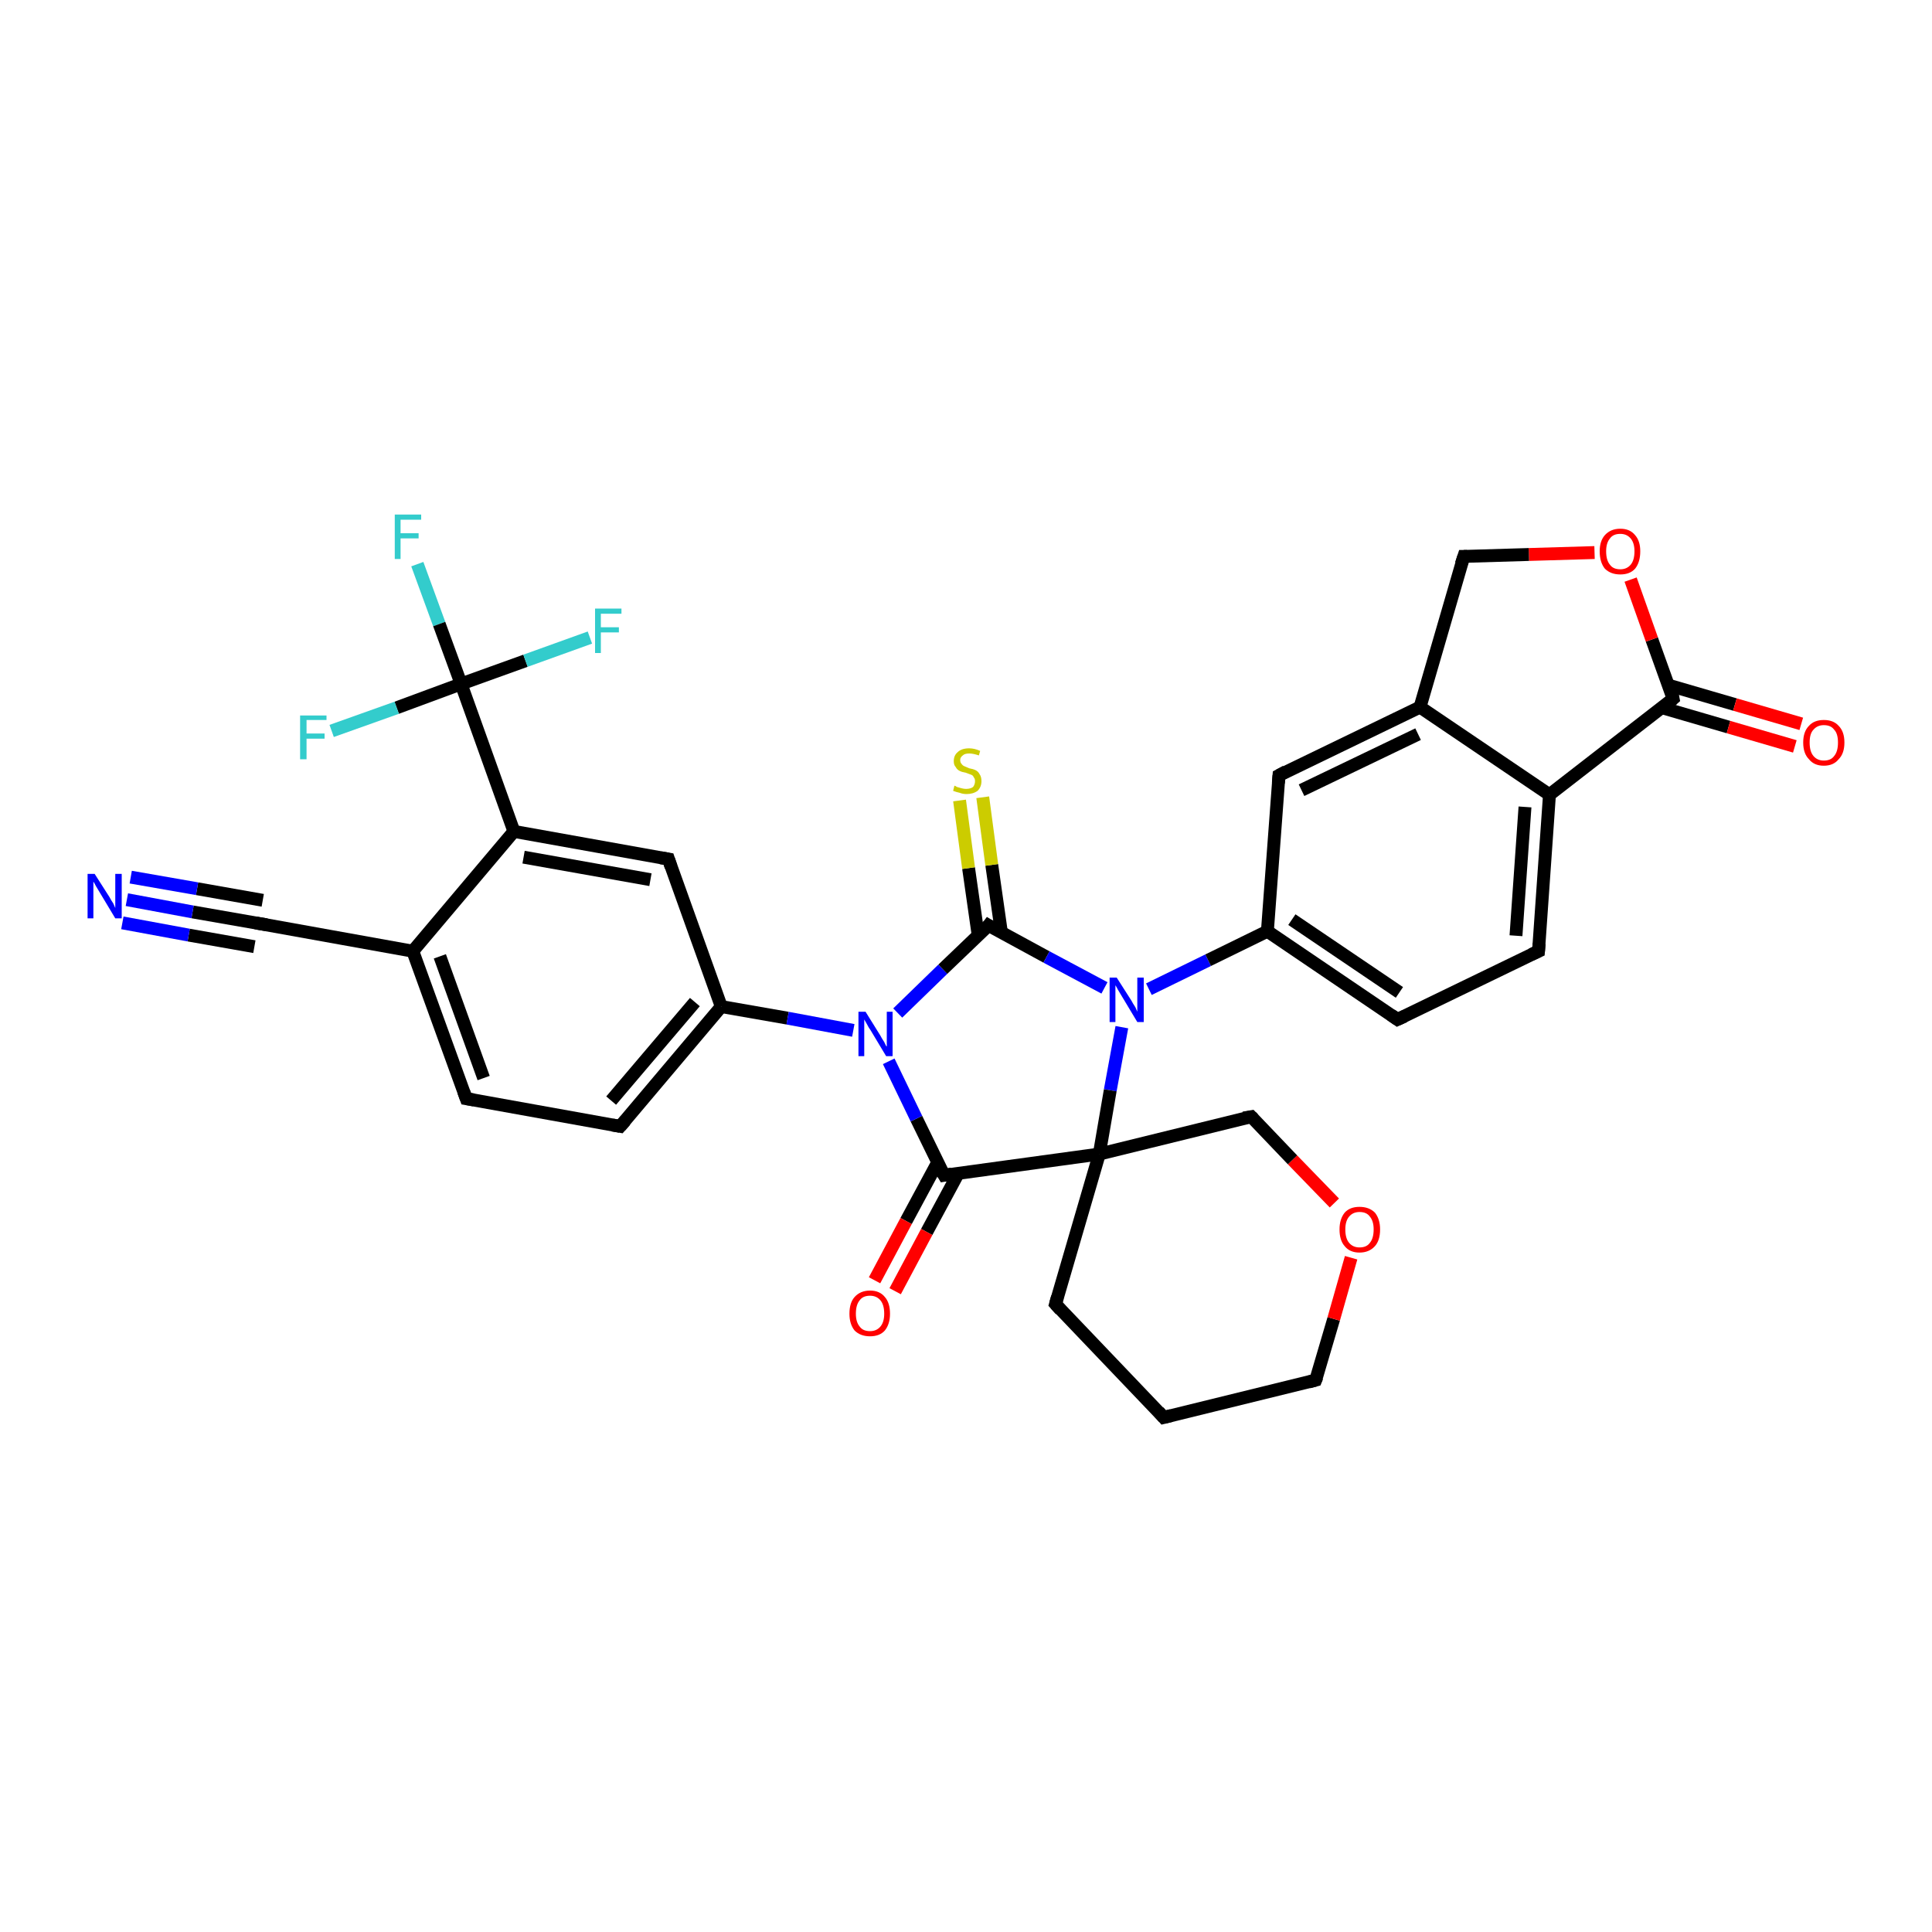 <?xml version='1.0' encoding='iso-8859-1'?>
<svg version='1.1' baseProfile='full'
              xmlns='http://www.w3.org/2000/svg'
                      xmlns:rdkit='http://www.rdkit.org/xml'
                      xmlns:xlink='http://www.w3.org/1999/xlink'
                  xml:space='preserve'
width='300px' height='300px' viewBox='0 0 300 300'>
<!-- END OF HEADER -->
<rect style='opacity:1.0;fill:#FFFFFF;stroke:none' width='300.0' height='300.0' x='0.0' y='0.0'> </rect>
<path class='bond-0 atom-0 atom-1' d='M 64.8,87.6 L 68.2,96.9' style='fill:none;fill-rule:evenodd;stroke:#33CCCC;stroke-width:2.0px;stroke-linecap:butt;stroke-linejoin:miter;stroke-opacity:1' />
<path class='bond-0 atom-0 atom-1' d='M 68.2,96.9 L 71.6,106.2' style='fill:none;fill-rule:evenodd;stroke:#000000;stroke-width:2.0px;stroke-linecap:butt;stroke-linejoin:miter;stroke-opacity:1' />
<path class='bond-1 atom-1 atom-2' d='M 71.6,106.2 L 81.6,102.6' style='fill:none;fill-rule:evenodd;stroke:#000000;stroke-width:2.0px;stroke-linecap:butt;stroke-linejoin:miter;stroke-opacity:1' />
<path class='bond-1 atom-1 atom-2' d='M 81.6,102.6 L 91.6,99.0' style='fill:none;fill-rule:evenodd;stroke:#33CCCC;stroke-width:2.0px;stroke-linecap:butt;stroke-linejoin:miter;stroke-opacity:1' />
<path class='bond-2 atom-1 atom-3' d='M 71.6,106.2 L 61.6,109.9' style='fill:none;fill-rule:evenodd;stroke:#000000;stroke-width:2.0px;stroke-linecap:butt;stroke-linejoin:miter;stroke-opacity:1' />
<path class='bond-2 atom-1 atom-3' d='M 61.6,109.9 L 51.5,113.5' style='fill:none;fill-rule:evenodd;stroke:#33CCCC;stroke-width:2.0px;stroke-linecap:butt;stroke-linejoin:miter;stroke-opacity:1' />
<path class='bond-3 atom-1 atom-4' d='M 71.6,106.2 L 79.8,129.1' style='fill:none;fill-rule:evenodd;stroke:#000000;stroke-width:2.0px;stroke-linecap:butt;stroke-linejoin:miter;stroke-opacity:1' />
<path class='bond-4 atom-4 atom-5' d='M 79.8,129.1 L 103.8,133.4' style='fill:none;fill-rule:evenodd;stroke:#000000;stroke-width:2.0px;stroke-linecap:butt;stroke-linejoin:miter;stroke-opacity:1' />
<path class='bond-4 atom-4 atom-5' d='M 81.3,133.1 L 101.0,136.6' style='fill:none;fill-rule:evenodd;stroke:#000000;stroke-width:2.0px;stroke-linecap:butt;stroke-linejoin:miter;stroke-opacity:1' />
<path class='bond-5 atom-5 atom-6' d='M 103.8,133.4 L 112.0,156.3' style='fill:none;fill-rule:evenodd;stroke:#000000;stroke-width:2.0px;stroke-linecap:butt;stroke-linejoin:miter;stroke-opacity:1' />
<path class='bond-6 atom-6 atom-7' d='M 112.0,156.3 L 96.3,174.9' style='fill:none;fill-rule:evenodd;stroke:#000000;stroke-width:2.0px;stroke-linecap:butt;stroke-linejoin:miter;stroke-opacity:1' />
<path class='bond-6 atom-6 atom-7' d='M 107.9,155.6 L 94.9,170.9' style='fill:none;fill-rule:evenodd;stroke:#000000;stroke-width:2.0px;stroke-linecap:butt;stroke-linejoin:miter;stroke-opacity:1' />
<path class='bond-7 atom-7 atom-8' d='M 96.3,174.9 L 72.4,170.6' style='fill:none;fill-rule:evenodd;stroke:#000000;stroke-width:2.0px;stroke-linecap:butt;stroke-linejoin:miter;stroke-opacity:1' />
<path class='bond-8 atom-8 atom-9' d='M 72.4,170.6 L 64.1,147.7' style='fill:none;fill-rule:evenodd;stroke:#000000;stroke-width:2.0px;stroke-linecap:butt;stroke-linejoin:miter;stroke-opacity:1' />
<path class='bond-8 atom-8 atom-9' d='M 75.1,167.4 L 68.3,148.5' style='fill:none;fill-rule:evenodd;stroke:#000000;stroke-width:2.0px;stroke-linecap:butt;stroke-linejoin:miter;stroke-opacity:1' />
<path class='bond-9 atom-9 atom-10' d='M 64.1,147.7 L 40.2,143.4' style='fill:none;fill-rule:evenodd;stroke:#000000;stroke-width:2.0px;stroke-linecap:butt;stroke-linejoin:miter;stroke-opacity:1' />
<path class='bond-10 atom-10 atom-11' d='M 40.2,143.4 L 29.9,141.6' style='fill:none;fill-rule:evenodd;stroke:#000000;stroke-width:2.0px;stroke-linecap:butt;stroke-linejoin:miter;stroke-opacity:1' />
<path class='bond-10 atom-10 atom-11' d='M 29.9,141.6 L 19.7,139.7' style='fill:none;fill-rule:evenodd;stroke:#0000FF;stroke-width:2.0px;stroke-linecap:butt;stroke-linejoin:miter;stroke-opacity:1' />
<path class='bond-10 atom-10 atom-11' d='M 39.5,147.0 L 29.3,145.2' style='fill:none;fill-rule:evenodd;stroke:#000000;stroke-width:2.0px;stroke-linecap:butt;stroke-linejoin:miter;stroke-opacity:1' />
<path class='bond-10 atom-10 atom-11' d='M 29.3,145.2 L 19.0,143.3' style='fill:none;fill-rule:evenodd;stroke:#0000FF;stroke-width:2.0px;stroke-linecap:butt;stroke-linejoin:miter;stroke-opacity:1' />
<path class='bond-10 atom-10 atom-11' d='M 40.8,139.8 L 30.6,138.0' style='fill:none;fill-rule:evenodd;stroke:#000000;stroke-width:2.0px;stroke-linecap:butt;stroke-linejoin:miter;stroke-opacity:1' />
<path class='bond-10 atom-10 atom-11' d='M 30.6,138.0 L 20.3,136.2' style='fill:none;fill-rule:evenodd;stroke:#0000FF;stroke-width:2.0px;stroke-linecap:butt;stroke-linejoin:miter;stroke-opacity:1' />
<path class='bond-11 atom-6 atom-12' d='M 112.0,156.3 L 122.3,158.1' style='fill:none;fill-rule:evenodd;stroke:#000000;stroke-width:2.0px;stroke-linecap:butt;stroke-linejoin:miter;stroke-opacity:1' />
<path class='bond-11 atom-6 atom-12' d='M 122.3,158.1 L 132.5,160.0' style='fill:none;fill-rule:evenodd;stroke:#0000FF;stroke-width:2.0px;stroke-linecap:butt;stroke-linejoin:miter;stroke-opacity:1' />
<path class='bond-12 atom-12 atom-13' d='M 139.4,157.3 L 146.4,150.5' style='fill:none;fill-rule:evenodd;stroke:#0000FF;stroke-width:2.0px;stroke-linecap:butt;stroke-linejoin:miter;stroke-opacity:1' />
<path class='bond-12 atom-12 atom-13' d='M 146.4,150.5 L 153.5,143.7' style='fill:none;fill-rule:evenodd;stroke:#000000;stroke-width:2.0px;stroke-linecap:butt;stroke-linejoin:miter;stroke-opacity:1' />
<path class='bond-13 atom-13 atom-14' d='M 155.5,144.8 L 154.0,134.3' style='fill:none;fill-rule:evenodd;stroke:#000000;stroke-width:2.0px;stroke-linecap:butt;stroke-linejoin:miter;stroke-opacity:1' />
<path class='bond-13 atom-13 atom-14' d='M 154.0,134.3 L 152.6,123.8' style='fill:none;fill-rule:evenodd;stroke:#CCCC00;stroke-width:2.0px;stroke-linecap:butt;stroke-linejoin:miter;stroke-opacity:1' />
<path class='bond-13 atom-13 atom-14' d='M 151.9,145.3 L 150.4,134.8' style='fill:none;fill-rule:evenodd;stroke:#000000;stroke-width:2.0px;stroke-linecap:butt;stroke-linejoin:miter;stroke-opacity:1' />
<path class='bond-13 atom-13 atom-14' d='M 150.4,134.8 L 149.0,124.3' style='fill:none;fill-rule:evenodd;stroke:#CCCC00;stroke-width:2.0px;stroke-linecap:butt;stroke-linejoin:miter;stroke-opacity:1' />
<path class='bond-14 atom-13 atom-15' d='M 153.5,143.7 L 162.5,148.6' style='fill:none;fill-rule:evenodd;stroke:#000000;stroke-width:2.0px;stroke-linecap:butt;stroke-linejoin:miter;stroke-opacity:1' />
<path class='bond-14 atom-13 atom-15' d='M 162.5,148.6 L 171.5,153.4' style='fill:none;fill-rule:evenodd;stroke:#0000FF;stroke-width:2.0px;stroke-linecap:butt;stroke-linejoin:miter;stroke-opacity:1' />
<path class='bond-15 atom-15 atom-16' d='M 178.4,153.6 L 187.6,149.1' style='fill:none;fill-rule:evenodd;stroke:#0000FF;stroke-width:2.0px;stroke-linecap:butt;stroke-linejoin:miter;stroke-opacity:1' />
<path class='bond-15 atom-15 atom-16' d='M 187.6,149.1 L 196.8,144.6' style='fill:none;fill-rule:evenodd;stroke:#000000;stroke-width:2.0px;stroke-linecap:butt;stroke-linejoin:miter;stroke-opacity:1' />
<path class='bond-16 atom-16 atom-17' d='M 196.8,144.6 L 217.0,158.3' style='fill:none;fill-rule:evenodd;stroke:#000000;stroke-width:2.0px;stroke-linecap:butt;stroke-linejoin:miter;stroke-opacity:1' />
<path class='bond-16 atom-16 atom-17' d='M 200.6,142.8 L 217.3,154.1' style='fill:none;fill-rule:evenodd;stroke:#000000;stroke-width:2.0px;stroke-linecap:butt;stroke-linejoin:miter;stroke-opacity:1' />
<path class='bond-17 atom-17 atom-18' d='M 217.0,158.3 L 238.9,147.7' style='fill:none;fill-rule:evenodd;stroke:#000000;stroke-width:2.0px;stroke-linecap:butt;stroke-linejoin:miter;stroke-opacity:1' />
<path class='bond-18 atom-18 atom-19' d='M 238.9,147.7 L 240.6,123.4' style='fill:none;fill-rule:evenodd;stroke:#000000;stroke-width:2.0px;stroke-linecap:butt;stroke-linejoin:miter;stroke-opacity:1' />
<path class='bond-18 atom-18 atom-19' d='M 235.4,145.3 L 236.8,125.3' style='fill:none;fill-rule:evenodd;stroke:#000000;stroke-width:2.0px;stroke-linecap:butt;stroke-linejoin:miter;stroke-opacity:1' />
<path class='bond-19 atom-19 atom-20' d='M 240.6,123.4 L 259.8,108.5' style='fill:none;fill-rule:evenodd;stroke:#000000;stroke-width:2.0px;stroke-linecap:butt;stroke-linejoin:miter;stroke-opacity:1' />
<path class='bond-20 atom-20 atom-21' d='M 258.1,109.9 L 268.4,112.9' style='fill:none;fill-rule:evenodd;stroke:#000000;stroke-width:2.0px;stroke-linecap:butt;stroke-linejoin:miter;stroke-opacity:1' />
<path class='bond-20 atom-20 atom-21' d='M 268.4,112.9 L 278.7,115.9' style='fill:none;fill-rule:evenodd;stroke:#FF0000;stroke-width:2.0px;stroke-linecap:butt;stroke-linejoin:miter;stroke-opacity:1' />
<path class='bond-20 atom-20 atom-21' d='M 259.1,106.4 L 269.4,109.4' style='fill:none;fill-rule:evenodd;stroke:#000000;stroke-width:2.0px;stroke-linecap:butt;stroke-linejoin:miter;stroke-opacity:1' />
<path class='bond-20 atom-20 atom-21' d='M 269.4,109.4 L 279.7,112.4' style='fill:none;fill-rule:evenodd;stroke:#FF0000;stroke-width:2.0px;stroke-linecap:butt;stroke-linejoin:miter;stroke-opacity:1' />
<path class='bond-21 atom-20 atom-22' d='M 259.8,108.5 L 256.5,99.3' style='fill:none;fill-rule:evenodd;stroke:#000000;stroke-width:2.0px;stroke-linecap:butt;stroke-linejoin:miter;stroke-opacity:1' />
<path class='bond-21 atom-20 atom-22' d='M 256.5,99.3 L 253.2,90.0' style='fill:none;fill-rule:evenodd;stroke:#FF0000;stroke-width:2.0px;stroke-linecap:butt;stroke-linejoin:miter;stroke-opacity:1' />
<path class='bond-22 atom-22 atom-23' d='M 247.6,85.8 L 237.4,86.1' style='fill:none;fill-rule:evenodd;stroke:#FF0000;stroke-width:2.0px;stroke-linecap:butt;stroke-linejoin:miter;stroke-opacity:1' />
<path class='bond-22 atom-22 atom-23' d='M 237.4,86.1 L 227.3,86.4' style='fill:none;fill-rule:evenodd;stroke:#000000;stroke-width:2.0px;stroke-linecap:butt;stroke-linejoin:miter;stroke-opacity:1' />
<path class='bond-23 atom-23 atom-24' d='M 227.3,86.4 L 220.5,109.8' style='fill:none;fill-rule:evenodd;stroke:#000000;stroke-width:2.0px;stroke-linecap:butt;stroke-linejoin:miter;stroke-opacity:1' />
<path class='bond-24 atom-24 atom-25' d='M 220.5,109.8 L 198.6,120.4' style='fill:none;fill-rule:evenodd;stroke:#000000;stroke-width:2.0px;stroke-linecap:butt;stroke-linejoin:miter;stroke-opacity:1' />
<path class='bond-24 atom-24 atom-25' d='M 220.2,114.0 L 202.1,122.7' style='fill:none;fill-rule:evenodd;stroke:#000000;stroke-width:2.0px;stroke-linecap:butt;stroke-linejoin:miter;stroke-opacity:1' />
<path class='bond-25 atom-15 atom-26' d='M 174.2,159.5 L 172.4,169.3' style='fill:none;fill-rule:evenodd;stroke:#0000FF;stroke-width:2.0px;stroke-linecap:butt;stroke-linejoin:miter;stroke-opacity:1' />
<path class='bond-25 atom-15 atom-26' d='M 172.4,169.3 L 170.7,179.2' style='fill:none;fill-rule:evenodd;stroke:#000000;stroke-width:2.0px;stroke-linecap:butt;stroke-linejoin:miter;stroke-opacity:1' />
<path class='bond-26 atom-26 atom-27' d='M 170.7,179.2 L 163.9,202.5' style='fill:none;fill-rule:evenodd;stroke:#000000;stroke-width:2.0px;stroke-linecap:butt;stroke-linejoin:miter;stroke-opacity:1' />
<path class='bond-27 atom-27 atom-28' d='M 163.9,202.5 L 180.7,220.1' style='fill:none;fill-rule:evenodd;stroke:#000000;stroke-width:2.0px;stroke-linecap:butt;stroke-linejoin:miter;stroke-opacity:1' />
<path class='bond-28 atom-28 atom-29' d='M 180.7,220.1 L 204.3,214.3' style='fill:none;fill-rule:evenodd;stroke:#000000;stroke-width:2.0px;stroke-linecap:butt;stroke-linejoin:miter;stroke-opacity:1' />
<path class='bond-29 atom-29 atom-30' d='M 204.3,214.3 L 207.1,204.8' style='fill:none;fill-rule:evenodd;stroke:#000000;stroke-width:2.0px;stroke-linecap:butt;stroke-linejoin:miter;stroke-opacity:1' />
<path class='bond-29 atom-29 atom-30' d='M 207.1,204.8 L 209.8,195.3' style='fill:none;fill-rule:evenodd;stroke:#FF0000;stroke-width:2.0px;stroke-linecap:butt;stroke-linejoin:miter;stroke-opacity:1' />
<path class='bond-30 atom-30 atom-31' d='M 207.2,186.8 L 200.7,180.1' style='fill:none;fill-rule:evenodd;stroke:#FF0000;stroke-width:2.0px;stroke-linecap:butt;stroke-linejoin:miter;stroke-opacity:1' />
<path class='bond-30 atom-30 atom-31' d='M 200.7,180.1 L 194.3,173.4' style='fill:none;fill-rule:evenodd;stroke:#000000;stroke-width:2.0px;stroke-linecap:butt;stroke-linejoin:miter;stroke-opacity:1' />
<path class='bond-31 atom-26 atom-32' d='M 170.7,179.2 L 146.6,182.5' style='fill:none;fill-rule:evenodd;stroke:#000000;stroke-width:2.0px;stroke-linecap:butt;stroke-linejoin:miter;stroke-opacity:1' />
<path class='bond-32 atom-32 atom-33' d='M 145.6,180.5 L 140.7,189.6' style='fill:none;fill-rule:evenodd;stroke:#000000;stroke-width:2.0px;stroke-linecap:butt;stroke-linejoin:miter;stroke-opacity:1' />
<path class='bond-32 atom-32 atom-33' d='M 140.7,189.6 L 135.8,198.8' style='fill:none;fill-rule:evenodd;stroke:#FF0000;stroke-width:2.0px;stroke-linecap:butt;stroke-linejoin:miter;stroke-opacity:1' />
<path class='bond-32 atom-32 atom-33' d='M 148.8,182.2 L 143.9,191.3' style='fill:none;fill-rule:evenodd;stroke:#000000;stroke-width:2.0px;stroke-linecap:butt;stroke-linejoin:miter;stroke-opacity:1' />
<path class='bond-32 atom-32 atom-33' d='M 143.9,191.3 L 139.0,200.5' style='fill:none;fill-rule:evenodd;stroke:#FF0000;stroke-width:2.0px;stroke-linecap:butt;stroke-linejoin:miter;stroke-opacity:1' />
<path class='bond-33 atom-9 atom-4' d='M 64.1,147.7 L 79.8,129.1' style='fill:none;fill-rule:evenodd;stroke:#000000;stroke-width:2.0px;stroke-linecap:butt;stroke-linejoin:miter;stroke-opacity:1' />
<path class='bond-34 atom-32 atom-12' d='M 146.6,182.5 L 142.3,173.7' style='fill:none;fill-rule:evenodd;stroke:#000000;stroke-width:2.0px;stroke-linecap:butt;stroke-linejoin:miter;stroke-opacity:1' />
<path class='bond-34 atom-32 atom-12' d='M 142.3,173.7 L 138.0,164.8' style='fill:none;fill-rule:evenodd;stroke:#0000FF;stroke-width:2.0px;stroke-linecap:butt;stroke-linejoin:miter;stroke-opacity:1' />
<path class='bond-35 atom-25 atom-16' d='M 198.6,120.4 L 196.8,144.6' style='fill:none;fill-rule:evenodd;stroke:#000000;stroke-width:2.0px;stroke-linecap:butt;stroke-linejoin:miter;stroke-opacity:1' />
<path class='bond-36 atom-31 atom-26' d='M 194.3,173.4 L 170.7,179.2' style='fill:none;fill-rule:evenodd;stroke:#000000;stroke-width:2.0px;stroke-linecap:butt;stroke-linejoin:miter;stroke-opacity:1' />
<path class='bond-37 atom-24 atom-19' d='M 220.5,109.8 L 240.6,123.4' style='fill:none;fill-rule:evenodd;stroke:#000000;stroke-width:2.0px;stroke-linecap:butt;stroke-linejoin:miter;stroke-opacity:1' />
<path d='M 102.6,133.2 L 103.8,133.4 L 104.2,134.6' style='fill:none;stroke:#000000;stroke-width:2.0px;stroke-linecap:butt;stroke-linejoin:miter;stroke-opacity:1;' />
<path d='M 97.1,174.0 L 96.3,174.9 L 95.1,174.7' style='fill:none;stroke:#000000;stroke-width:2.0px;stroke-linecap:butt;stroke-linejoin:miter;stroke-opacity:1;' />
<path d='M 73.6,170.8 L 72.4,170.6 L 72.0,169.5' style='fill:none;stroke:#000000;stroke-width:2.0px;stroke-linecap:butt;stroke-linejoin:miter;stroke-opacity:1;' />
<path d='M 41.4,143.6 L 40.2,143.4 L 39.7,143.3' style='fill:none;stroke:#000000;stroke-width:2.0px;stroke-linecap:butt;stroke-linejoin:miter;stroke-opacity:1;' />
<path d='M 153.2,144.1 L 153.5,143.7 L 154.0,144.0' style='fill:none;stroke:#000000;stroke-width:2.0px;stroke-linecap:butt;stroke-linejoin:miter;stroke-opacity:1;' />
<path d='M 216.0,157.6 L 217.0,158.3 L 218.1,157.8' style='fill:none;stroke:#000000;stroke-width:2.0px;stroke-linecap:butt;stroke-linejoin:miter;stroke-opacity:1;' />
<path d='M 237.8,148.2 L 238.9,147.7 L 239.0,146.5' style='fill:none;stroke:#000000;stroke-width:2.0px;stroke-linecap:butt;stroke-linejoin:miter;stroke-opacity:1;' />
<path d='M 258.9,109.3 L 259.8,108.5 L 259.7,108.0' style='fill:none;stroke:#000000;stroke-width:2.0px;stroke-linecap:butt;stroke-linejoin:miter;stroke-opacity:1;' />
<path d='M 227.8,86.4 L 227.3,86.4 L 226.9,87.6' style='fill:none;stroke:#000000;stroke-width:2.0px;stroke-linecap:butt;stroke-linejoin:miter;stroke-opacity:1;' />
<path d='M 199.7,119.8 L 198.6,120.4 L 198.5,121.6' style='fill:none;stroke:#000000;stroke-width:2.0px;stroke-linecap:butt;stroke-linejoin:miter;stroke-opacity:1;' />
<path d='M 164.2,201.4 L 163.9,202.5 L 164.7,203.4' style='fill:none;stroke:#000000;stroke-width:2.0px;stroke-linecap:butt;stroke-linejoin:miter;stroke-opacity:1;' />
<path d='M 179.9,219.2 L 180.7,220.1 L 181.9,219.8' style='fill:none;stroke:#000000;stroke-width:2.0px;stroke-linecap:butt;stroke-linejoin:miter;stroke-opacity:1;' />
<path d='M 203.2,214.6 L 204.3,214.3 L 204.5,213.8' style='fill:none;stroke:#000000;stroke-width:2.0px;stroke-linecap:butt;stroke-linejoin:miter;stroke-opacity:1;' />
<path d='M 194.6,173.7 L 194.3,173.4 L 193.1,173.6' style='fill:none;stroke:#000000;stroke-width:2.0px;stroke-linecap:butt;stroke-linejoin:miter;stroke-opacity:1;' />
<path d='M 147.8,182.3 L 146.6,182.5 L 146.3,182.0' style='fill:none;stroke:#000000;stroke-width:2.0px;stroke-linecap:butt;stroke-linejoin:miter;stroke-opacity:1;' />
<path class='atom-0' d='M 61.3 79.9
L 65.4 79.9
L 65.4 80.7
L 62.2 80.7
L 62.2 82.8
L 65.0 82.8
L 65.0 83.6
L 62.2 83.6
L 62.2 86.8
L 61.3 86.8
L 61.3 79.9
' fill='#33CCCC'/>
<path class='atom-2' d='M 92.4 94.5
L 96.5 94.5
L 96.5 95.3
L 93.3 95.3
L 93.3 97.4
L 96.1 97.4
L 96.1 98.2
L 93.3 98.2
L 93.3 101.4
L 92.4 101.4
L 92.4 94.5
' fill='#33CCCC'/>
<path class='atom-3' d='M 46.6 111.1
L 50.7 111.1
L 50.7 111.8
L 47.6 111.8
L 47.6 113.9
L 50.4 113.9
L 50.4 114.7
L 47.6 114.7
L 47.6 117.9
L 46.6 117.9
L 46.6 111.1
' fill='#33CCCC'/>
<path class='atom-11' d='M 14.7 135.7
L 17.0 139.3
Q 17.2 139.7, 17.6 140.3
Q 17.9 141.0, 17.9 141.0
L 17.9 135.7
L 18.9 135.7
L 18.9 142.6
L 17.9 142.6
L 15.5 138.6
Q 15.2 138.1, 14.9 137.6
Q 14.6 137.0, 14.5 136.9
L 14.5 142.6
L 13.6 142.6
L 13.6 135.7
L 14.7 135.7
' fill='#0000FF'/>
<path class='atom-12' d='M 134.4 157.1
L 136.7 160.8
Q 136.9 161.2, 137.3 161.8
Q 137.6 162.5, 137.7 162.5
L 137.7 157.1
L 138.6 157.1
L 138.6 164.0
L 137.6 164.0
L 135.2 160.0
Q 134.9 159.6, 134.6 159.0
Q 134.3 158.5, 134.2 158.3
L 134.2 164.0
L 133.3 164.0
L 133.3 157.1
L 134.4 157.1
' fill='#0000FF'/>
<path class='atom-14' d='M 148.2 122.0
Q 148.3 122.0, 148.6 122.2
Q 149.0 122.3, 149.3 122.4
Q 149.7 122.5, 150.0 122.5
Q 150.7 122.5, 151.1 122.2
Q 151.4 121.8, 151.4 121.3
Q 151.4 120.9, 151.2 120.7
Q 151.1 120.4, 150.8 120.3
Q 150.5 120.2, 150.0 120.0
Q 149.4 119.9, 149.0 119.7
Q 148.6 119.5, 148.4 119.1
Q 148.1 118.8, 148.1 118.2
Q 148.1 117.3, 148.7 116.8
Q 149.3 116.2, 150.5 116.2
Q 151.3 116.2, 152.2 116.6
L 152.0 117.3
Q 151.1 117.0, 150.5 117.0
Q 149.8 117.0, 149.5 117.3
Q 149.1 117.6, 149.1 118.0
Q 149.1 118.4, 149.3 118.6
Q 149.5 118.9, 149.8 119.0
Q 150.0 119.1, 150.5 119.3
Q 151.1 119.4, 151.5 119.6
Q 151.9 119.8, 152.1 120.2
Q 152.4 120.6, 152.4 121.3
Q 152.4 122.2, 151.8 122.8
Q 151.1 123.3, 150.1 123.3
Q 149.5 123.3, 149.0 123.1
Q 148.5 123.0, 148.0 122.8
L 148.2 122.0
' fill='#CCCC00'/>
<path class='atom-15' d='M 173.4 151.8
L 175.7 155.4
Q 175.9 155.8, 176.3 156.4
Q 176.6 157.1, 176.6 157.1
L 176.6 151.8
L 177.6 151.8
L 177.6 158.7
L 176.6 158.7
L 174.2 154.7
Q 173.9 154.2, 173.6 153.7
Q 173.3 153.1, 173.2 153.0
L 173.2 158.7
L 172.3 158.7
L 172.3 151.8
L 173.4 151.8
' fill='#0000FF'/>
<path class='atom-21' d='M 280.0 115.3
Q 280.0 113.6, 280.9 112.7
Q 281.7 111.8, 283.2 111.8
Q 284.7 111.8, 285.5 112.7
Q 286.4 113.6, 286.4 115.3
Q 286.4 117.0, 285.5 117.9
Q 284.7 118.9, 283.2 118.9
Q 281.7 118.9, 280.9 117.9
Q 280.0 117.0, 280.0 115.3
M 283.2 118.1
Q 284.3 118.1, 284.8 117.4
Q 285.4 116.7, 285.4 115.3
Q 285.4 113.9, 284.8 113.3
Q 284.3 112.6, 283.2 112.6
Q 282.2 112.6, 281.6 113.3
Q 281.0 113.9, 281.0 115.3
Q 281.0 116.7, 281.6 117.4
Q 282.2 118.1, 283.2 118.1
' fill='#FF0000'/>
<path class='atom-22' d='M 248.4 85.6
Q 248.4 84.0, 249.2 83.1
Q 250.1 82.1, 251.6 82.1
Q 253.1 82.1, 253.9 83.1
Q 254.7 84.0, 254.7 85.6
Q 254.7 87.3, 253.9 88.3
Q 253.1 89.2, 251.6 89.2
Q 250.1 89.2, 249.2 88.3
Q 248.4 87.3, 248.4 85.6
M 251.6 88.4
Q 252.6 88.4, 253.2 87.7
Q 253.8 87.0, 253.8 85.6
Q 253.8 84.3, 253.2 83.6
Q 252.6 82.9, 251.6 82.9
Q 250.5 82.9, 250.0 83.6
Q 249.4 84.3, 249.4 85.6
Q 249.4 87.0, 250.0 87.7
Q 250.5 88.4, 251.6 88.4
' fill='#FF0000'/>
<path class='atom-30' d='M 208.0 190.9
Q 208.0 189.3, 208.8 188.3
Q 209.6 187.4, 211.1 187.4
Q 212.6 187.4, 213.5 188.3
Q 214.3 189.3, 214.3 190.9
Q 214.3 192.6, 213.5 193.5
Q 212.6 194.5, 211.1 194.5
Q 209.6 194.5, 208.8 193.5
Q 208.0 192.6, 208.0 190.9
M 211.1 193.7
Q 212.2 193.7, 212.7 193.0
Q 213.3 192.3, 213.3 190.9
Q 213.3 189.6, 212.7 188.9
Q 212.2 188.2, 211.1 188.2
Q 210.1 188.2, 209.5 188.9
Q 208.9 189.6, 208.9 190.9
Q 208.9 192.3, 209.5 193.0
Q 210.1 193.7, 211.1 193.7
' fill='#FF0000'/>
<path class='atom-33' d='M 131.9 204.0
Q 131.9 202.3, 132.7 201.4
Q 133.6 200.4, 135.1 200.4
Q 136.6 200.4, 137.4 201.4
Q 138.2 202.3, 138.2 204.0
Q 138.2 205.6, 137.4 206.6
Q 136.6 207.5, 135.1 207.5
Q 133.6 207.5, 132.7 206.6
Q 131.9 205.6, 131.9 204.0
M 135.1 206.7
Q 136.1 206.7, 136.7 206.0
Q 137.3 205.3, 137.3 204.0
Q 137.3 202.6, 136.7 201.9
Q 136.1 201.2, 135.1 201.2
Q 134.0 201.2, 133.5 201.9
Q 132.9 202.6, 132.9 204.0
Q 132.9 205.3, 133.5 206.0
Q 134.0 206.7, 135.1 206.7
' fill='#FF0000'/>
</svg>

